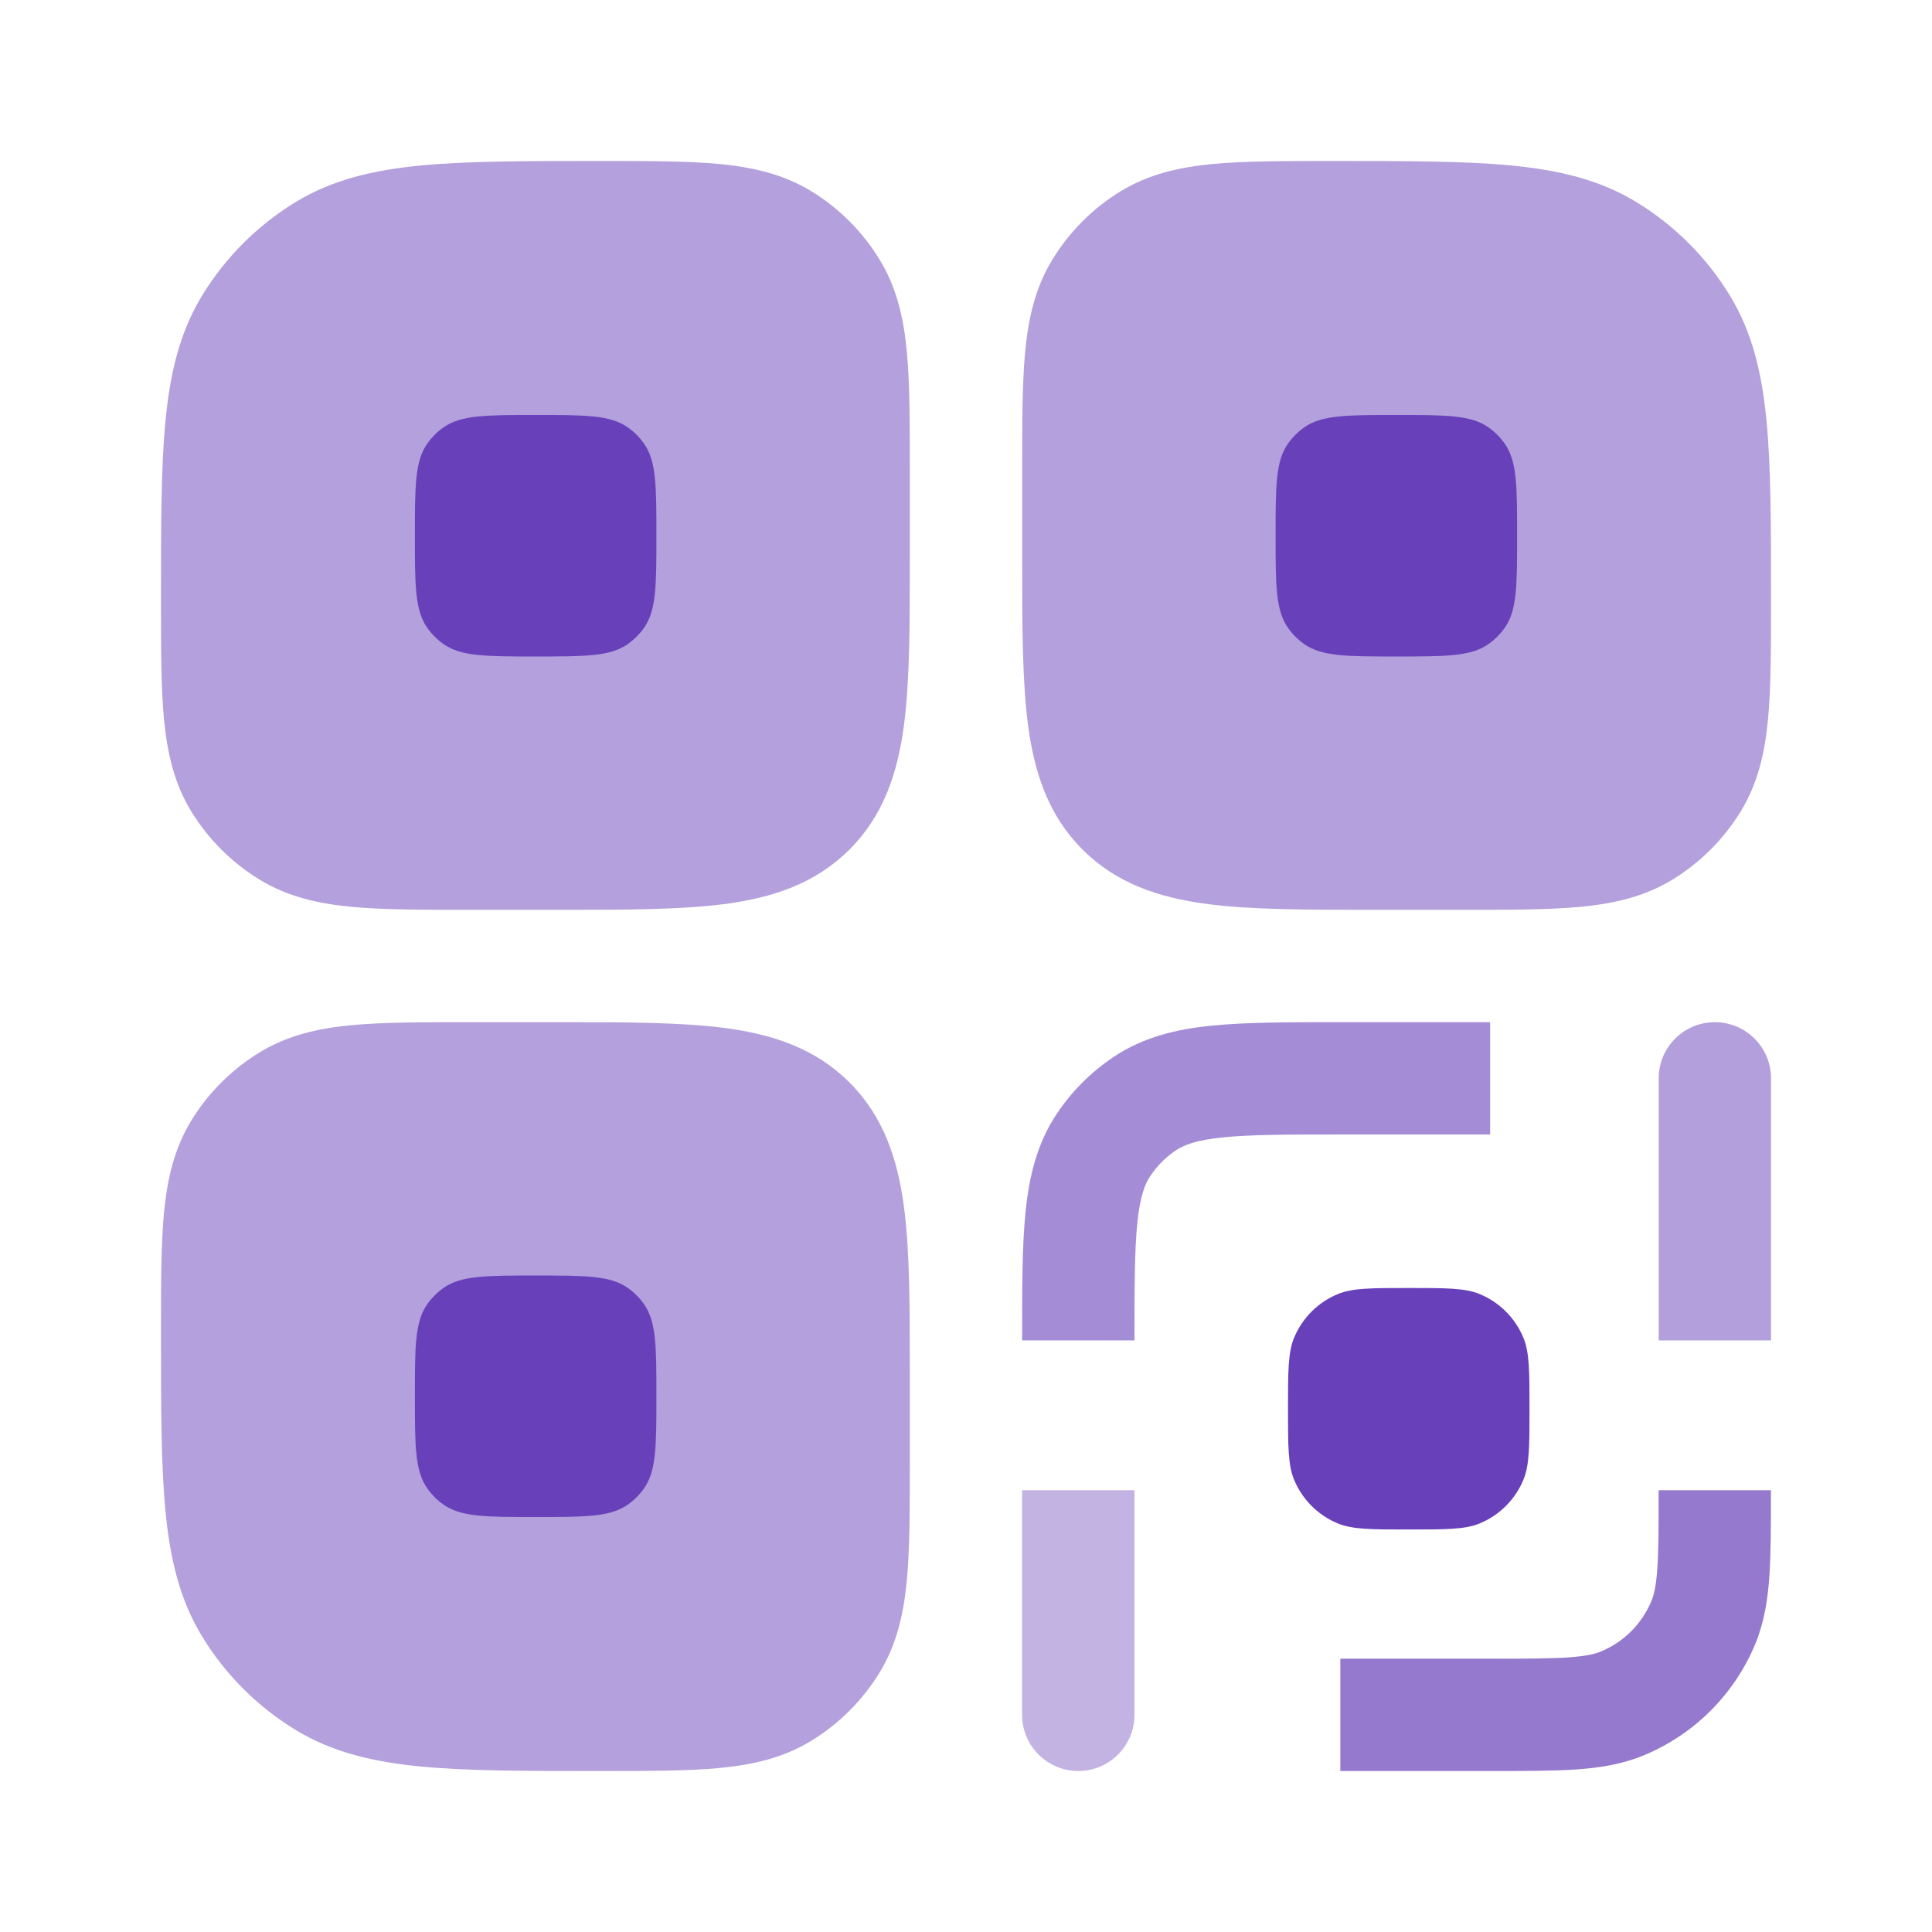 <!DOCTYPE svg PUBLIC "-//W3C//DTD SVG 1.1//EN" "http://www.w3.org/Graphics/SVG/1.1/DTD/svg11.dtd">
<!-- Uploaded to: SVG Repo, www.svgrepo.com, Transformed by: SVG Repo Mixer Tools -->
<svg width="800px" height="800px" viewBox="0 0 24 24" fill="none" xmlns="http://www.w3.org/2000/svg">
<g id="SVGRepo_bgCarrier" stroke-width="0"/>
<g id="SVGRepo_tracerCarrier" stroke-linecap="round" stroke-linejoin="round"/>
<g id="SVGRepo_iconCarrier"> <g opacity="0.5"> <path d="M10.553 13.447C10.129 13.023 9.602 12.851 9.018 12.772C8.465 12.698 7.768 12.698 6.932 12.698L5.827 12.698C5.246 12.698 4.762 12.698 4.368 12.735C3.957 12.774 3.573 12.859 3.222 13.075C2.877 13.286 2.588 13.575 2.377 13.919C2.161 14.271 2.077 14.654 2.037 15.066C2 15.46 2 15.944 2 16.525V16.593C2 17.477 2 18.19 2.055 18.764C2.111 19.355 2.23 19.871 2.514 20.334C2.802 20.804 3.196 21.198 3.666 21.486C4.129 21.77 4.645 21.889 5.237 21.945C5.81 22 6.523 22 7.407 22H7.475C8.056 22 8.54 22 8.934 21.963C9.346 21.924 9.729 21.839 10.081 21.623C10.425 21.412 10.714 21.123 10.925 20.779C11.141 20.427 11.226 20.043 11.265 19.632C11.302 19.238 11.302 18.753 11.302 18.173L11.302 17.068C11.302 16.232 11.302 15.535 11.228 14.982C11.149 14.398 10.977 13.871 10.553 13.447Z" fill="#6841ba"/> <path d="M8.934 2.037C9.346 2.077 9.729 2.161 10.081 2.377C10.425 2.588 10.714 2.877 10.925 3.222C11.141 3.573 11.226 3.957 11.265 4.368C11.302 4.762 11.302 5.247 11.302 5.827L11.302 6.932C11.302 7.768 11.302 8.465 11.228 9.018C11.149 9.602 10.977 10.129 10.553 10.553C10.129 10.977 9.602 11.149 9.018 11.228C8.465 11.302 7.768 11.302 6.932 11.302L5.827 11.302C5.246 11.302 4.762 11.302 4.368 11.265C3.957 11.226 3.573 11.141 3.222 10.925C2.877 10.714 2.588 10.425 2.377 10.081C2.161 9.729 2.077 9.346 2.037 8.934C2 8.54 2 8.056 2 7.475V7.407C2 6.523 2 5.81 2.055 5.237C2.111 4.645 2.23 4.129 2.514 3.666C2.802 3.196 3.196 2.802 3.666 2.514C4.129 2.23 4.645 2.111 5.237 2.055C5.81 2 6.523 2 7.407 2H7.475C8.056 2 8.54 2 8.934 2.037Z" fill="#6841ba"/> <path d="M16.593 2H16.525C15.944 2 15.46 2 15.066 2.037C14.654 2.077 14.271 2.161 13.919 2.377C13.575 2.588 13.286 2.877 13.075 3.222C12.859 3.573 12.774 3.957 12.735 4.368C12.698 4.762 12.698 5.247 12.698 5.827L12.698 6.932C12.698 7.768 12.698 8.465 12.772 9.018C12.851 9.602 13.023 10.129 13.447 10.553C13.871 10.977 14.398 11.149 14.982 11.228C15.535 11.302 16.232 11.302 17.068 11.302L18.173 11.302C18.753 11.302 19.238 11.302 19.632 11.265C20.043 11.226 20.427 11.141 20.779 10.925C21.123 10.714 21.412 10.425 21.623 10.081C21.839 9.729 21.924 9.346 21.963 8.934C22 8.54 22 8.056 22 7.475V7.407C22 6.523 22 5.81 21.945 5.237C21.889 4.645 21.77 4.129 21.486 3.666C21.198 3.196 20.804 2.802 20.334 2.514C19.871 2.23 19.355 2.111 18.764 2.055C18.19 2 17.477 2 16.593 2Z" fill="#6841ba"/> </g> <path opacity="0.4" d="M14.093 21.302C14.093 21.688 13.78 22 13.395 22C13.01 22 12.697 21.688 12.697 21.302V18.512H14.093V21.302Z" fill="#6841ba"/> <path opacity="0.5" d="M21.302 12.698C20.917 12.698 20.605 13.01 20.605 13.395V16.651H22V13.395C22 13.01 21.688 12.698 21.302 12.698Z" fill="#6841ba"/> <path d="M16.076 16.617C16 16.801 16 17.034 16 17.5C16 17.966 16 18.199 16.076 18.383C16.178 18.628 16.372 18.822 16.617 18.924C16.801 19 17.034 19 17.5 19C17.966 19 18.199 19 18.383 18.924C18.628 18.822 18.822 18.628 18.924 18.383C19 18.199 19 17.966 19 17.5C19 17.034 19 16.801 18.924 16.617C18.822 16.372 18.628 16.178 18.383 16.076C18.199 16 17.966 16 17.5 16C17.034 16 16.801 16 16.617 16.076C16.372 16.178 16.178 16.372 16.076 16.617Z" fill="#6841ba"/> <path opacity="0.7" d="M21.999 18.535V18.512H20.604C20.604 18.955 20.604 19.252 20.588 19.482C20.573 19.706 20.545 19.815 20.515 19.887C20.397 20.172 20.171 20.398 19.886 20.516C19.814 20.546 19.705 20.573 19.481 20.589C19.251 20.604 18.954 20.605 18.511 20.605H16.65V22H18.534C18.948 22 19.293 22 19.576 21.981C19.871 21.961 20.15 21.917 20.42 21.805C21.047 21.546 21.545 21.048 21.805 20.421C21.916 20.151 21.96 19.872 21.98 19.577C21.999 19.294 21.999 18.949 21.999 18.535Z" fill="#6841ba"/> <path opacity="0.6" d="M12.697 16.616V16.651H14.093C14.093 15.983 14.094 15.535 14.128 15.193C14.162 14.863 14.221 14.711 14.289 14.61C14.373 14.483 14.482 14.374 14.609 14.289C14.71 14.222 14.863 14.162 15.193 14.129C15.535 14.094 15.983 14.093 16.651 14.093H18.511V12.698H16.615C15.992 12.698 15.473 12.698 15.052 12.741C14.611 12.785 14.203 12.883 13.834 13.129C13.555 13.316 13.315 13.555 13.128 13.835C12.882 14.203 12.785 14.612 12.74 15.052C12.697 15.473 12.697 15.993 12.697 16.616Z" fill="#6841ba"/> <path d="M5.508 18.69C5.727 18.845 6.036 18.845 6.654 18.845C7.273 18.845 7.582 18.845 7.8 18.69C7.877 18.636 7.945 18.568 7.999 18.491C8.154 18.273 8.154 17.964 8.154 17.345C8.154 16.727 8.154 16.418 7.999 16.199C7.945 16.122 7.877 16.055 7.8 16C7.582 15.845 7.273 15.845 6.654 15.845C6.036 15.845 5.727 15.845 5.508 16C5.431 16.055 5.364 16.122 5.309 16.199C5.154 16.418 5.154 16.727 5.154 17.345C5.154 17.964 5.154 18.273 5.309 18.491C5.364 18.568 5.431 18.636 5.508 18.69Z" fill="#6841ba"/> <path d="M6.654 8.155C6.036 8.155 5.727 8.155 5.508 8C5.431 7.945 5.364 7.878 5.309 7.801C5.154 7.583 5.154 7.273 5.154 6.655C5.154 6.036 5.154 5.727 5.309 5.509C5.364 5.432 5.431 5.364 5.508 5.31C5.727 5.155 6.036 5.155 6.654 5.155C7.273 5.155 7.582 5.155 7.8 5.31C7.877 5.364 7.945 5.432 7.999 5.509C8.154 5.727 8.154 6.036 8.154 6.655C8.154 7.273 8.154 7.583 7.999 7.801C7.945 7.878 7.877 7.945 7.8 8C7.582 8.155 7.273 8.155 6.654 8.155Z" fill="#6841ba"/> <path d="M16.2 8C16.418 8.155 16.727 8.155 17.346 8.155C17.964 8.155 18.273 8.155 18.492 8C18.569 7.945 18.636 7.878 18.691 7.801C18.846 7.583 18.846 7.273 18.846 6.655C18.846 6.036 18.846 5.727 18.691 5.509C18.636 5.432 18.569 5.365 18.492 5.31C18.273 5.155 17.964 5.155 17.346 5.155C16.727 5.155 16.418 5.155 16.2 5.31C16.123 5.365 16.055 5.432 16.001 5.509C15.846 5.727 15.846 6.036 15.846 6.655C15.846 7.273 15.846 7.583 16.001 7.801C16.055 7.878 16.123 7.945 16.2 8Z" fill="#6841ba"/> </g>
</svg>